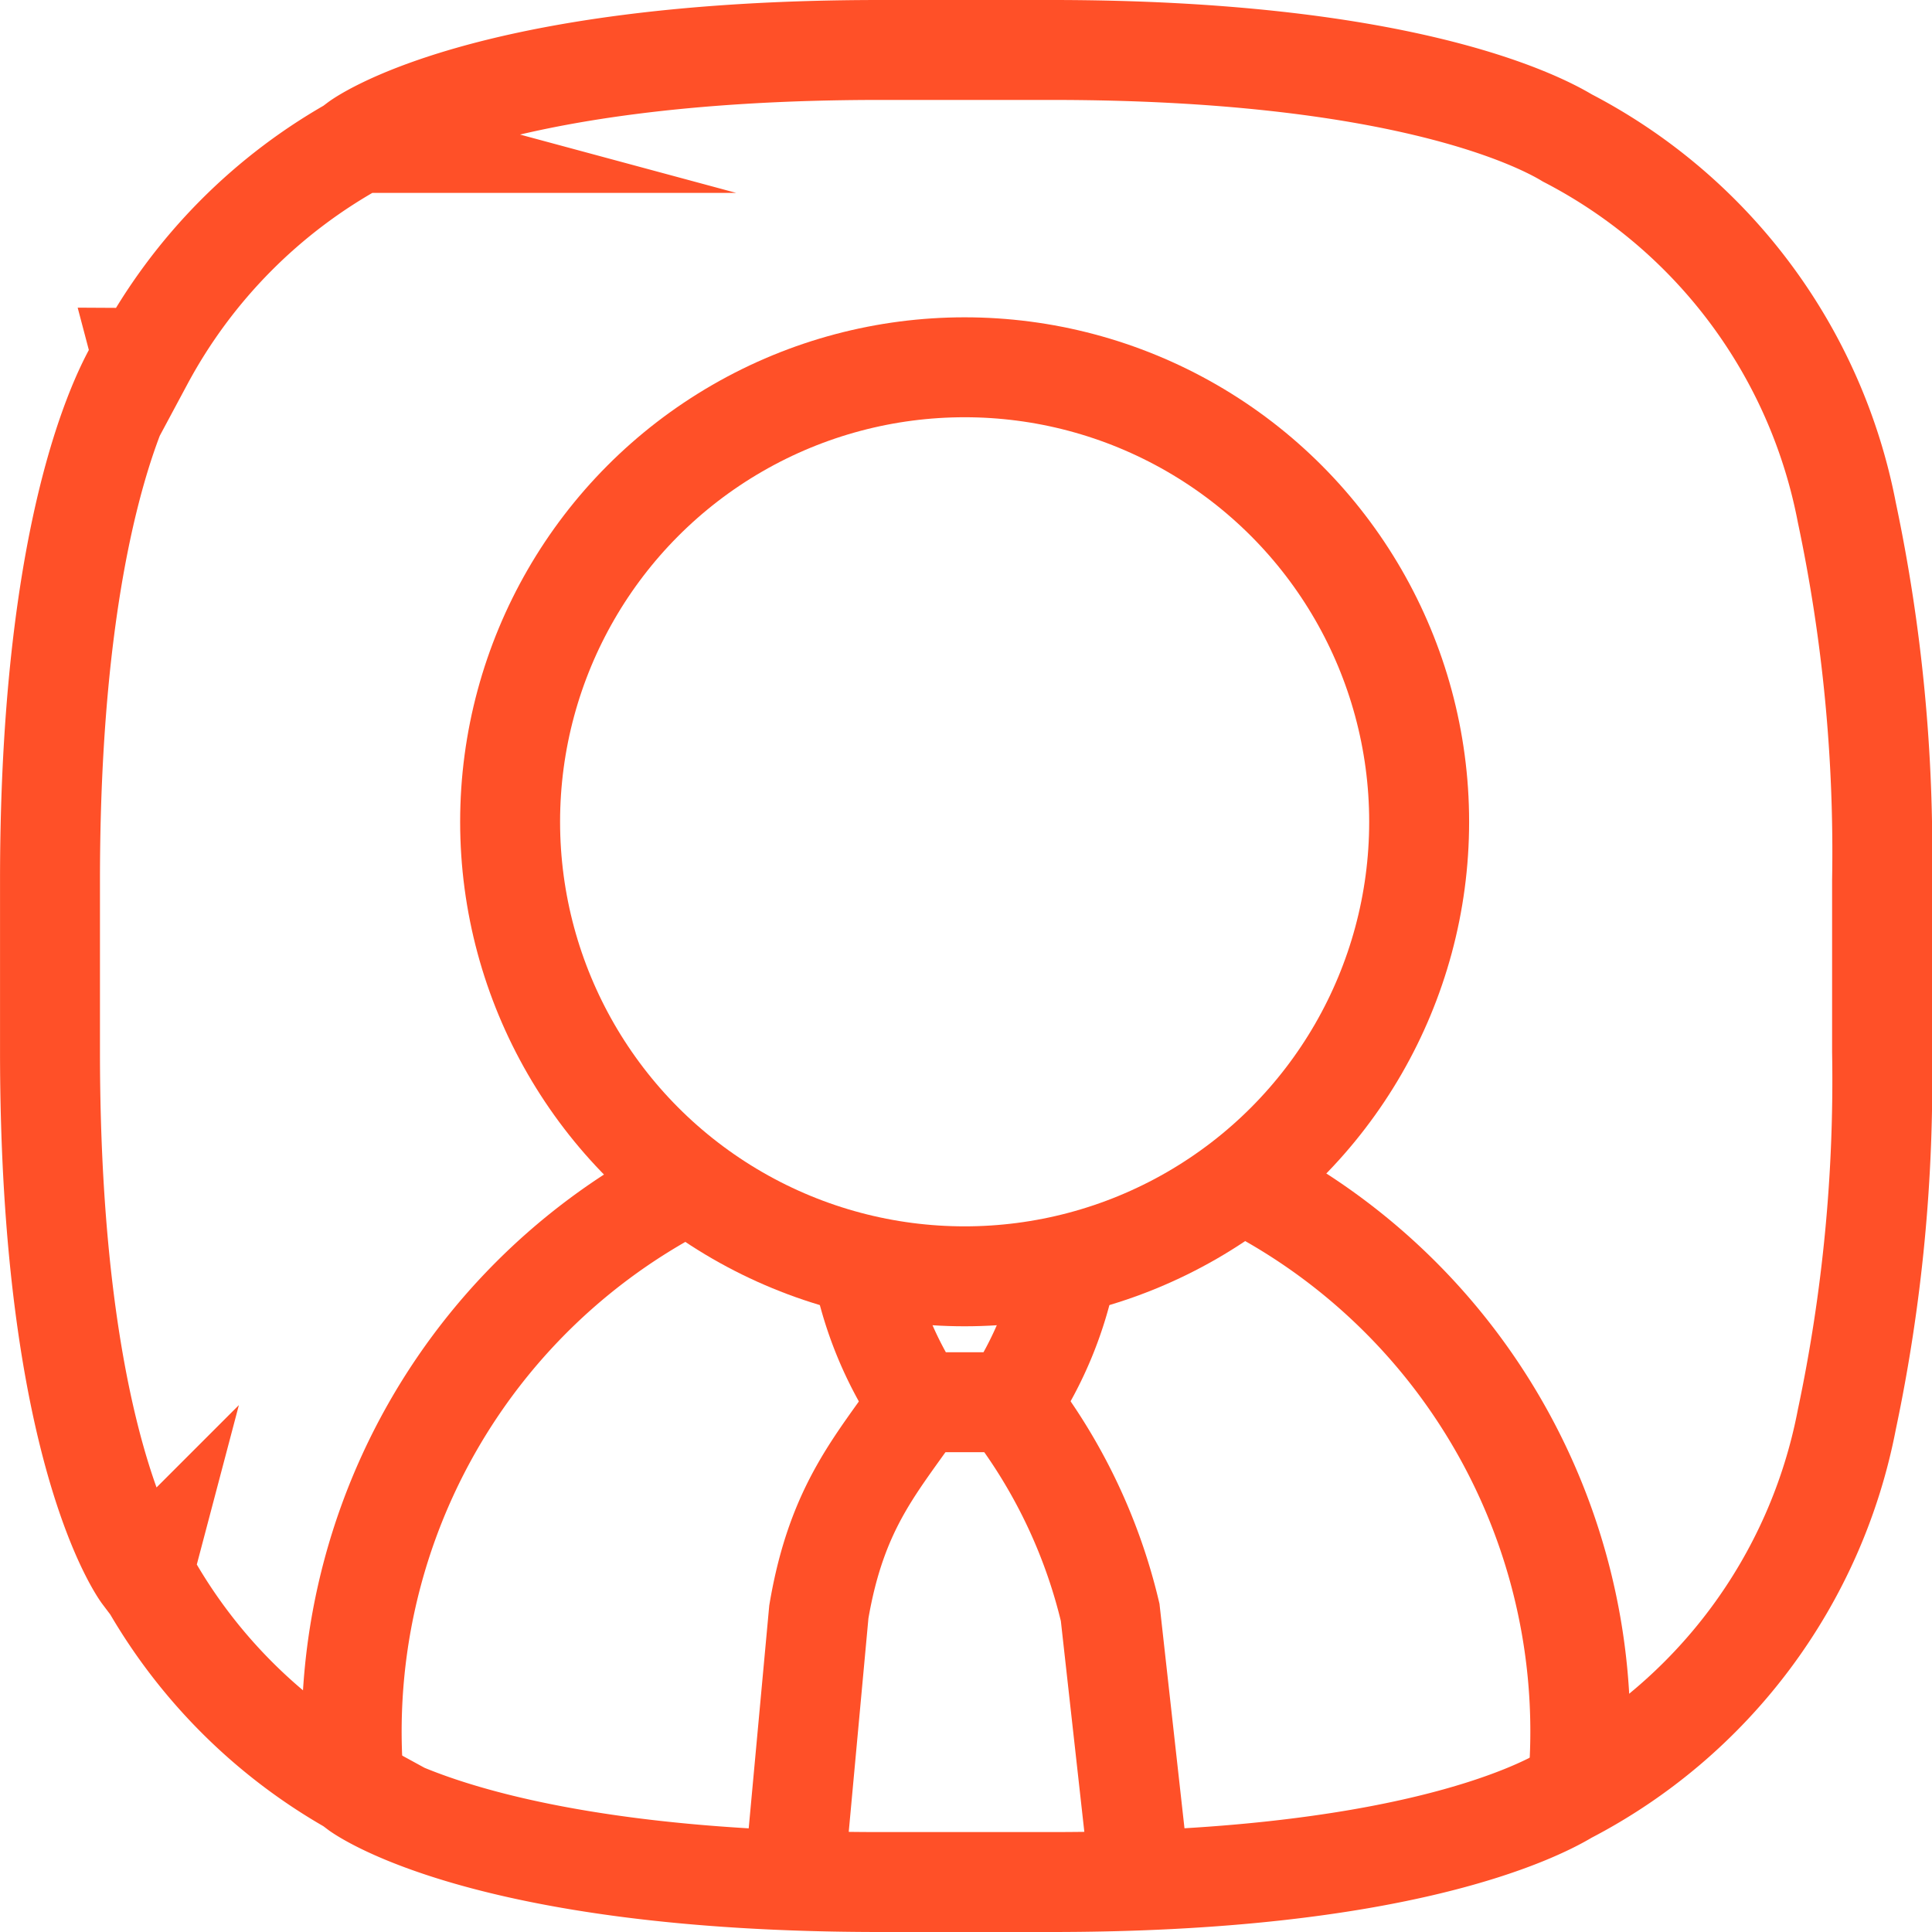 <svg xmlns="http://www.w3.org/2000/svg" width="58" height="58"><defs><clipPath id="a"><path d="M45.551 52.359a16.076 16.076 0 0 0 8.392-11.243 49.24 49.24 0 0 0 1.058-11.046v-5.139a49.239 49.239 0 0 0-1.058-11.046 16.079 16.079 0 0 0-8.39-11.243C44.634 2.087 40.489 0 30.07 0h-5.139C12.918 0 9.237 2.778 9.237 2.778l.048.013a16.13 16.13 0 0 0-6.482 6.536l-.024-.091S.001 12.917.001 24.93v5.139c0 12.013 2.778 15.694 2.778 15.694l.024-.091a16.137 16.137 0 0 0 6.482 6.537l-.048.013S12.918 55 24.931 55h5.139c10.415 0 14.561-2.086 15.481-2.641Z" fill="none" stroke="#ff5028" stroke-width="3"/></clipPath></defs><g clip-path="url(#a)" transform="translate(1.5 1.5)"><g transform="translate(9.058 9.526)" fill="none" stroke="#ff5028" stroke-miterlimit="10" stroke-width="3"><path d="M26.974 24.606a18.442 18.442 0 1 1-16.956-.056"/><circle cx="13.645" cy="13.645" transform="translate(4.756)" r="13.645"/></g></g><path d="M47.051 53.859a16.076 16.076 0 0 0 8.392-11.243 49.24 49.24 0 0 0 1.058-11.046v-5.139a49.239 49.239 0 0 0-1.058-11.046 16.079 16.079 0 0 0-8.39-11.243C46.134 3.587 41.989 1.5 31.57 1.5h-5.139c-12.013 0-15.694 2.778-15.694 2.778l.048.013a16.13 16.13 0 0 0-6.482 6.536l-.024-.091S1.501 14.417 1.501 26.43v5.139c0 12.013 2.778 15.694 2.778 15.694l.024-.091a16.137 16.137 0 0 0 6.482 6.537l-.048.013S14.418 56.5 26.431 56.5h5.139c10.415 0 14.561-2.086 15.481-2.641Z" fill="none" stroke="#ff5028" stroke-miterlimit="10" stroke-width="3"/><g fill="none" stroke="#ff5028" stroke-miterlimit="10" stroke-width="3"><path d="m23.882 55.983.7-7.591c.546-3.231 1.783-4.477 3.041-6.325m2.635-.03a16.456 16.456 0 0 1 3.07 6.367l.894 8.029"/><path d="M25.872 37.96a11.254 11.254 0 0 0 1.681 4.136h2.816a11.242 11.242 0 0 0 1.655-4.029"/></g></svg>